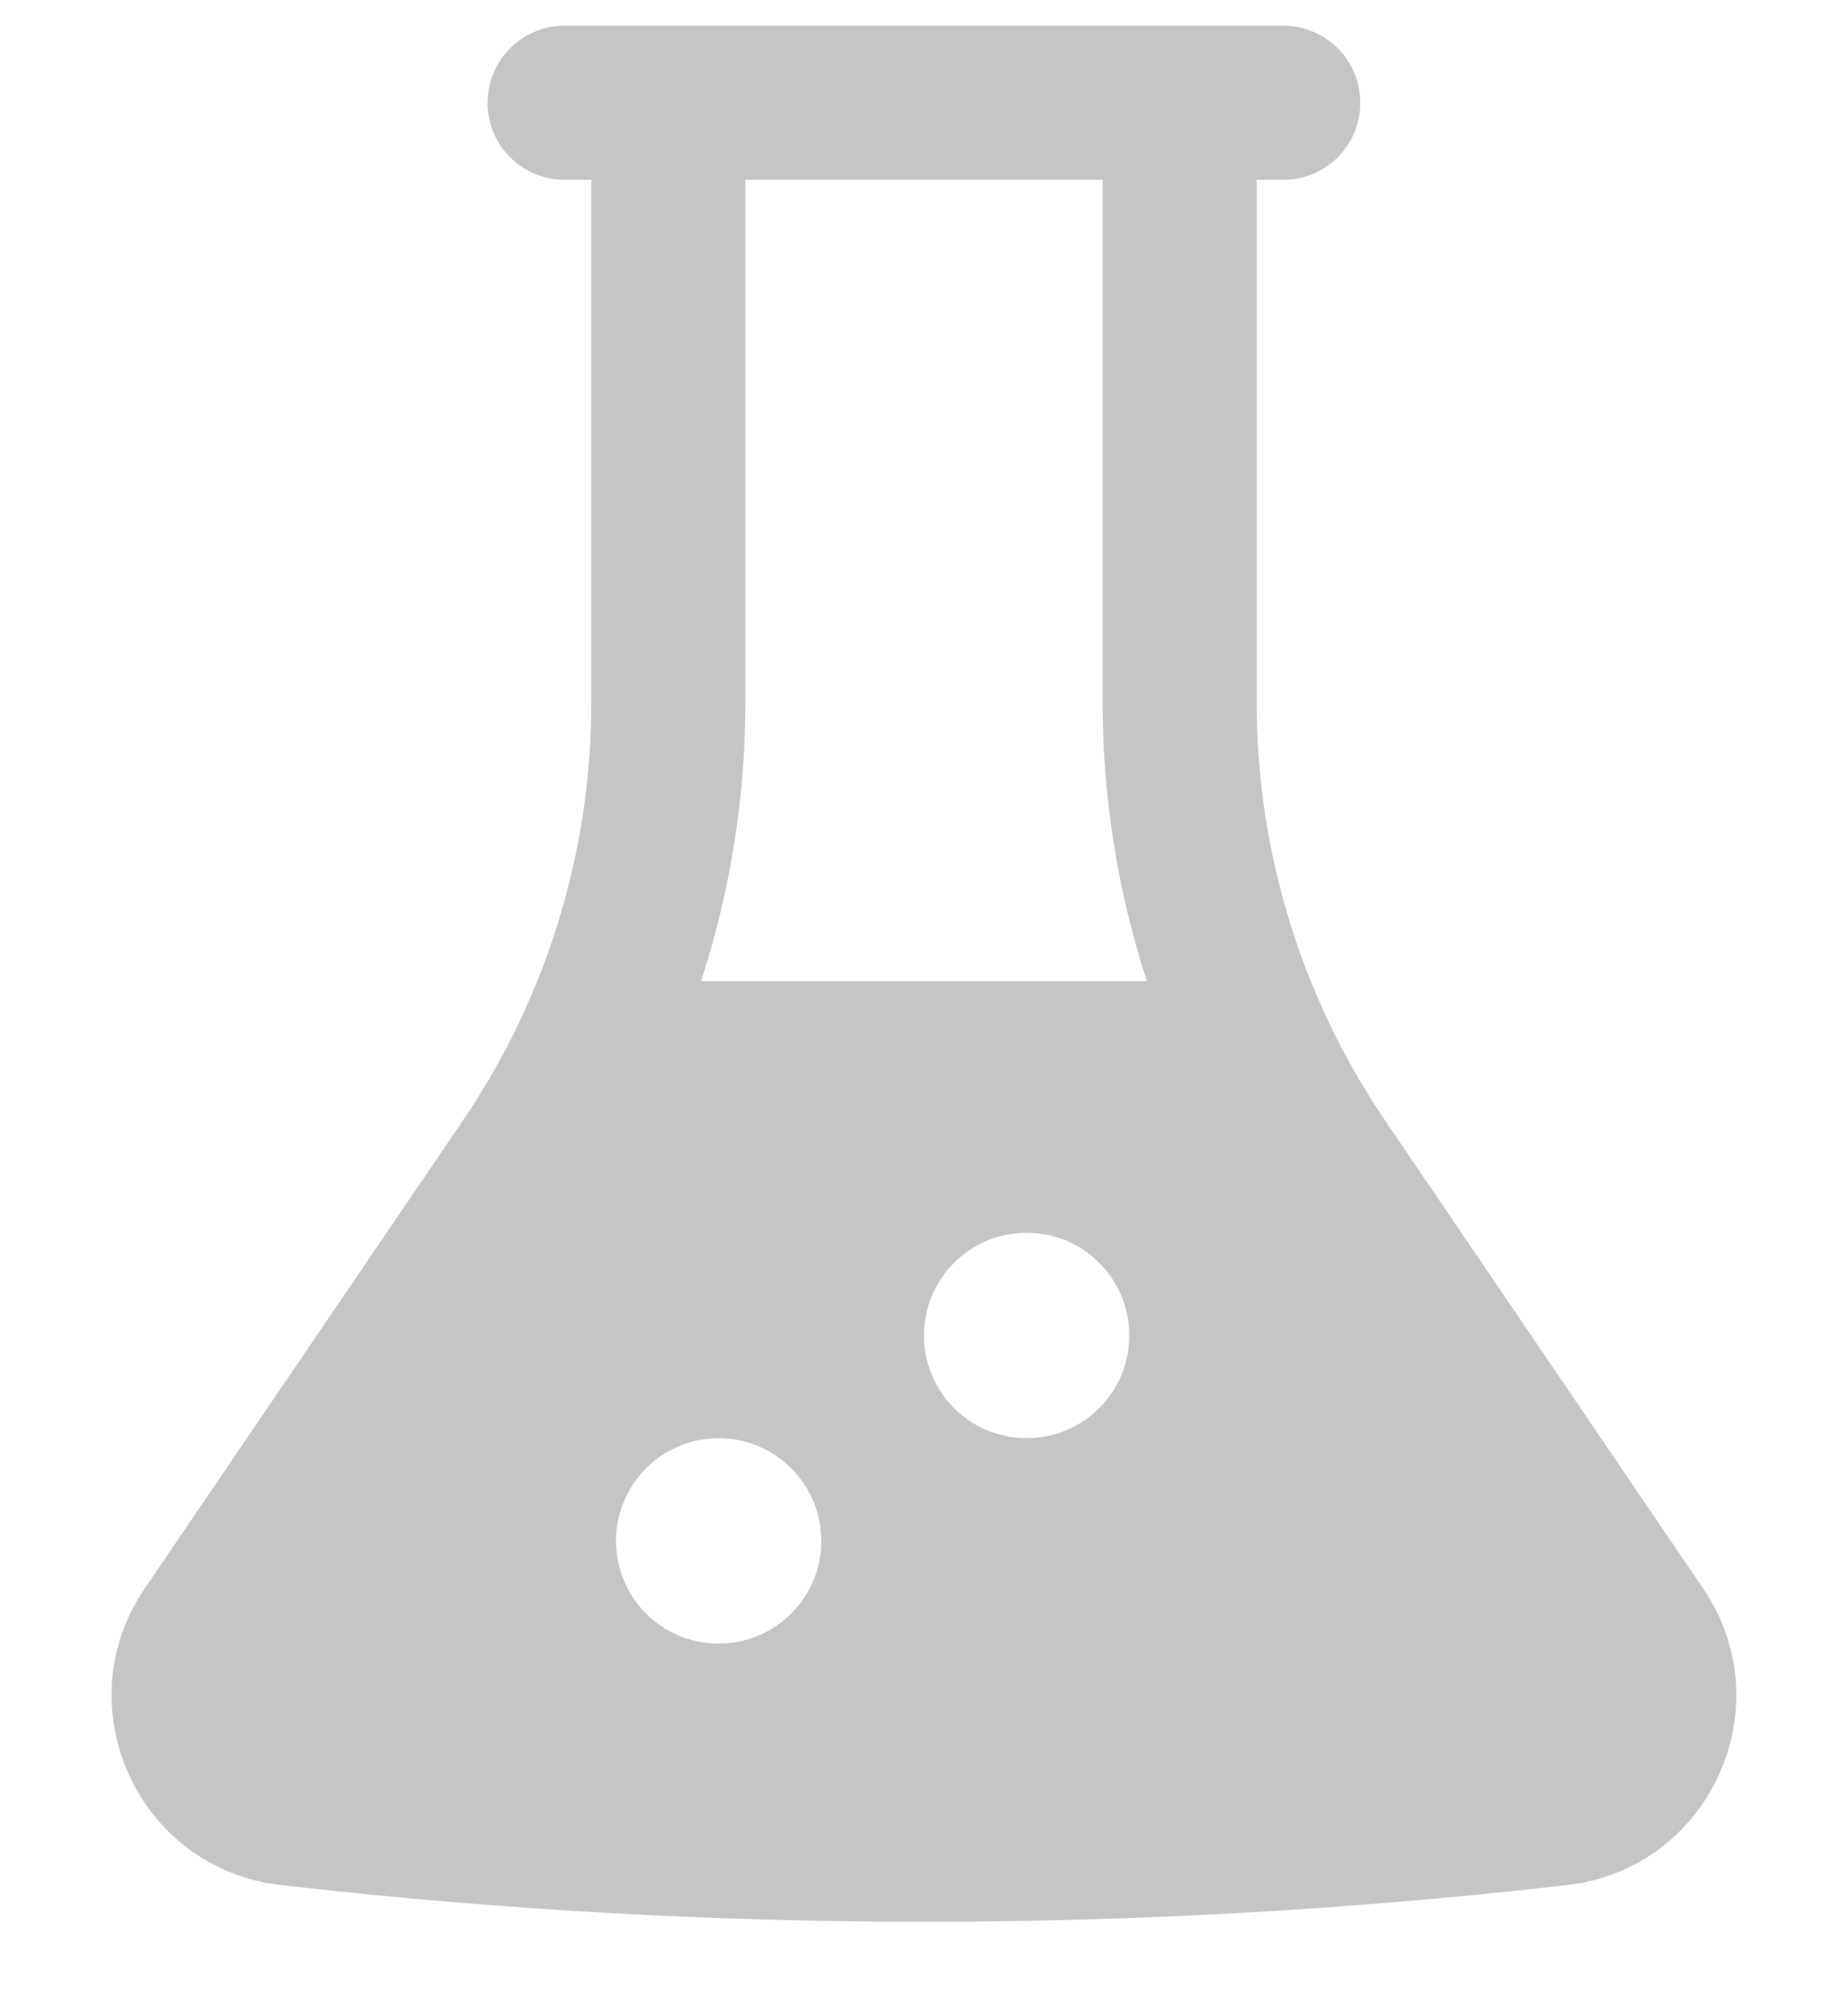 <svg width="12" height="13" viewBox="0 0 12 13" fill="none" xmlns="http://www.w3.org/2000/svg">
<path fill-rule="evenodd" clip-rule="evenodd" d="M7.663 0.167L7.66 0.167H4.34L4.337 0.167H3.666C3.39 0.167 3.166 0.39 3.166 0.667C3.166 0.943 3.39 1.167 3.666 1.167H3.84V4.558C3.84 5.527 3.548 6.475 3.003 7.276L0.94 10.308C0.416 11.078 0.899 12.129 1.825 12.233L1.882 12.24L1.894 12.241C4.622 12.548 7.377 12.548 10.106 12.241L10.117 12.24L10.175 12.233C11.1 12.129 11.583 11.078 11.059 10.308L8.997 7.276C8.452 6.475 8.16 5.527 8.16 4.558V1.167H8.333C8.609 1.167 8.833 0.943 8.833 0.667C8.833 0.39 8.609 0.167 8.333 0.167H7.663ZM4.552 6.367H7.447C7.258 5.786 7.16 5.176 7.16 4.558V1.167H4.84V4.558C4.84 5.176 4.742 5.786 4.552 6.367ZM4.666 9.333C4.298 9.333 4 9.632 4 10C4 10.368 4.298 10.666 4.666 10.666C5.035 10.666 5.333 10.368 5.333 10C5.333 9.632 5.035 9.333 4.666 9.333ZM6 8.667C6 8.298 6.298 8 6.666 8C7.035 8 7.333 8.298 7.333 8.667C7.333 9.035 7.035 9.333 6.666 9.333C6.298 9.333 6 9.035 6 8.667Z" fill="#C5C5C5"/>
</svg>
